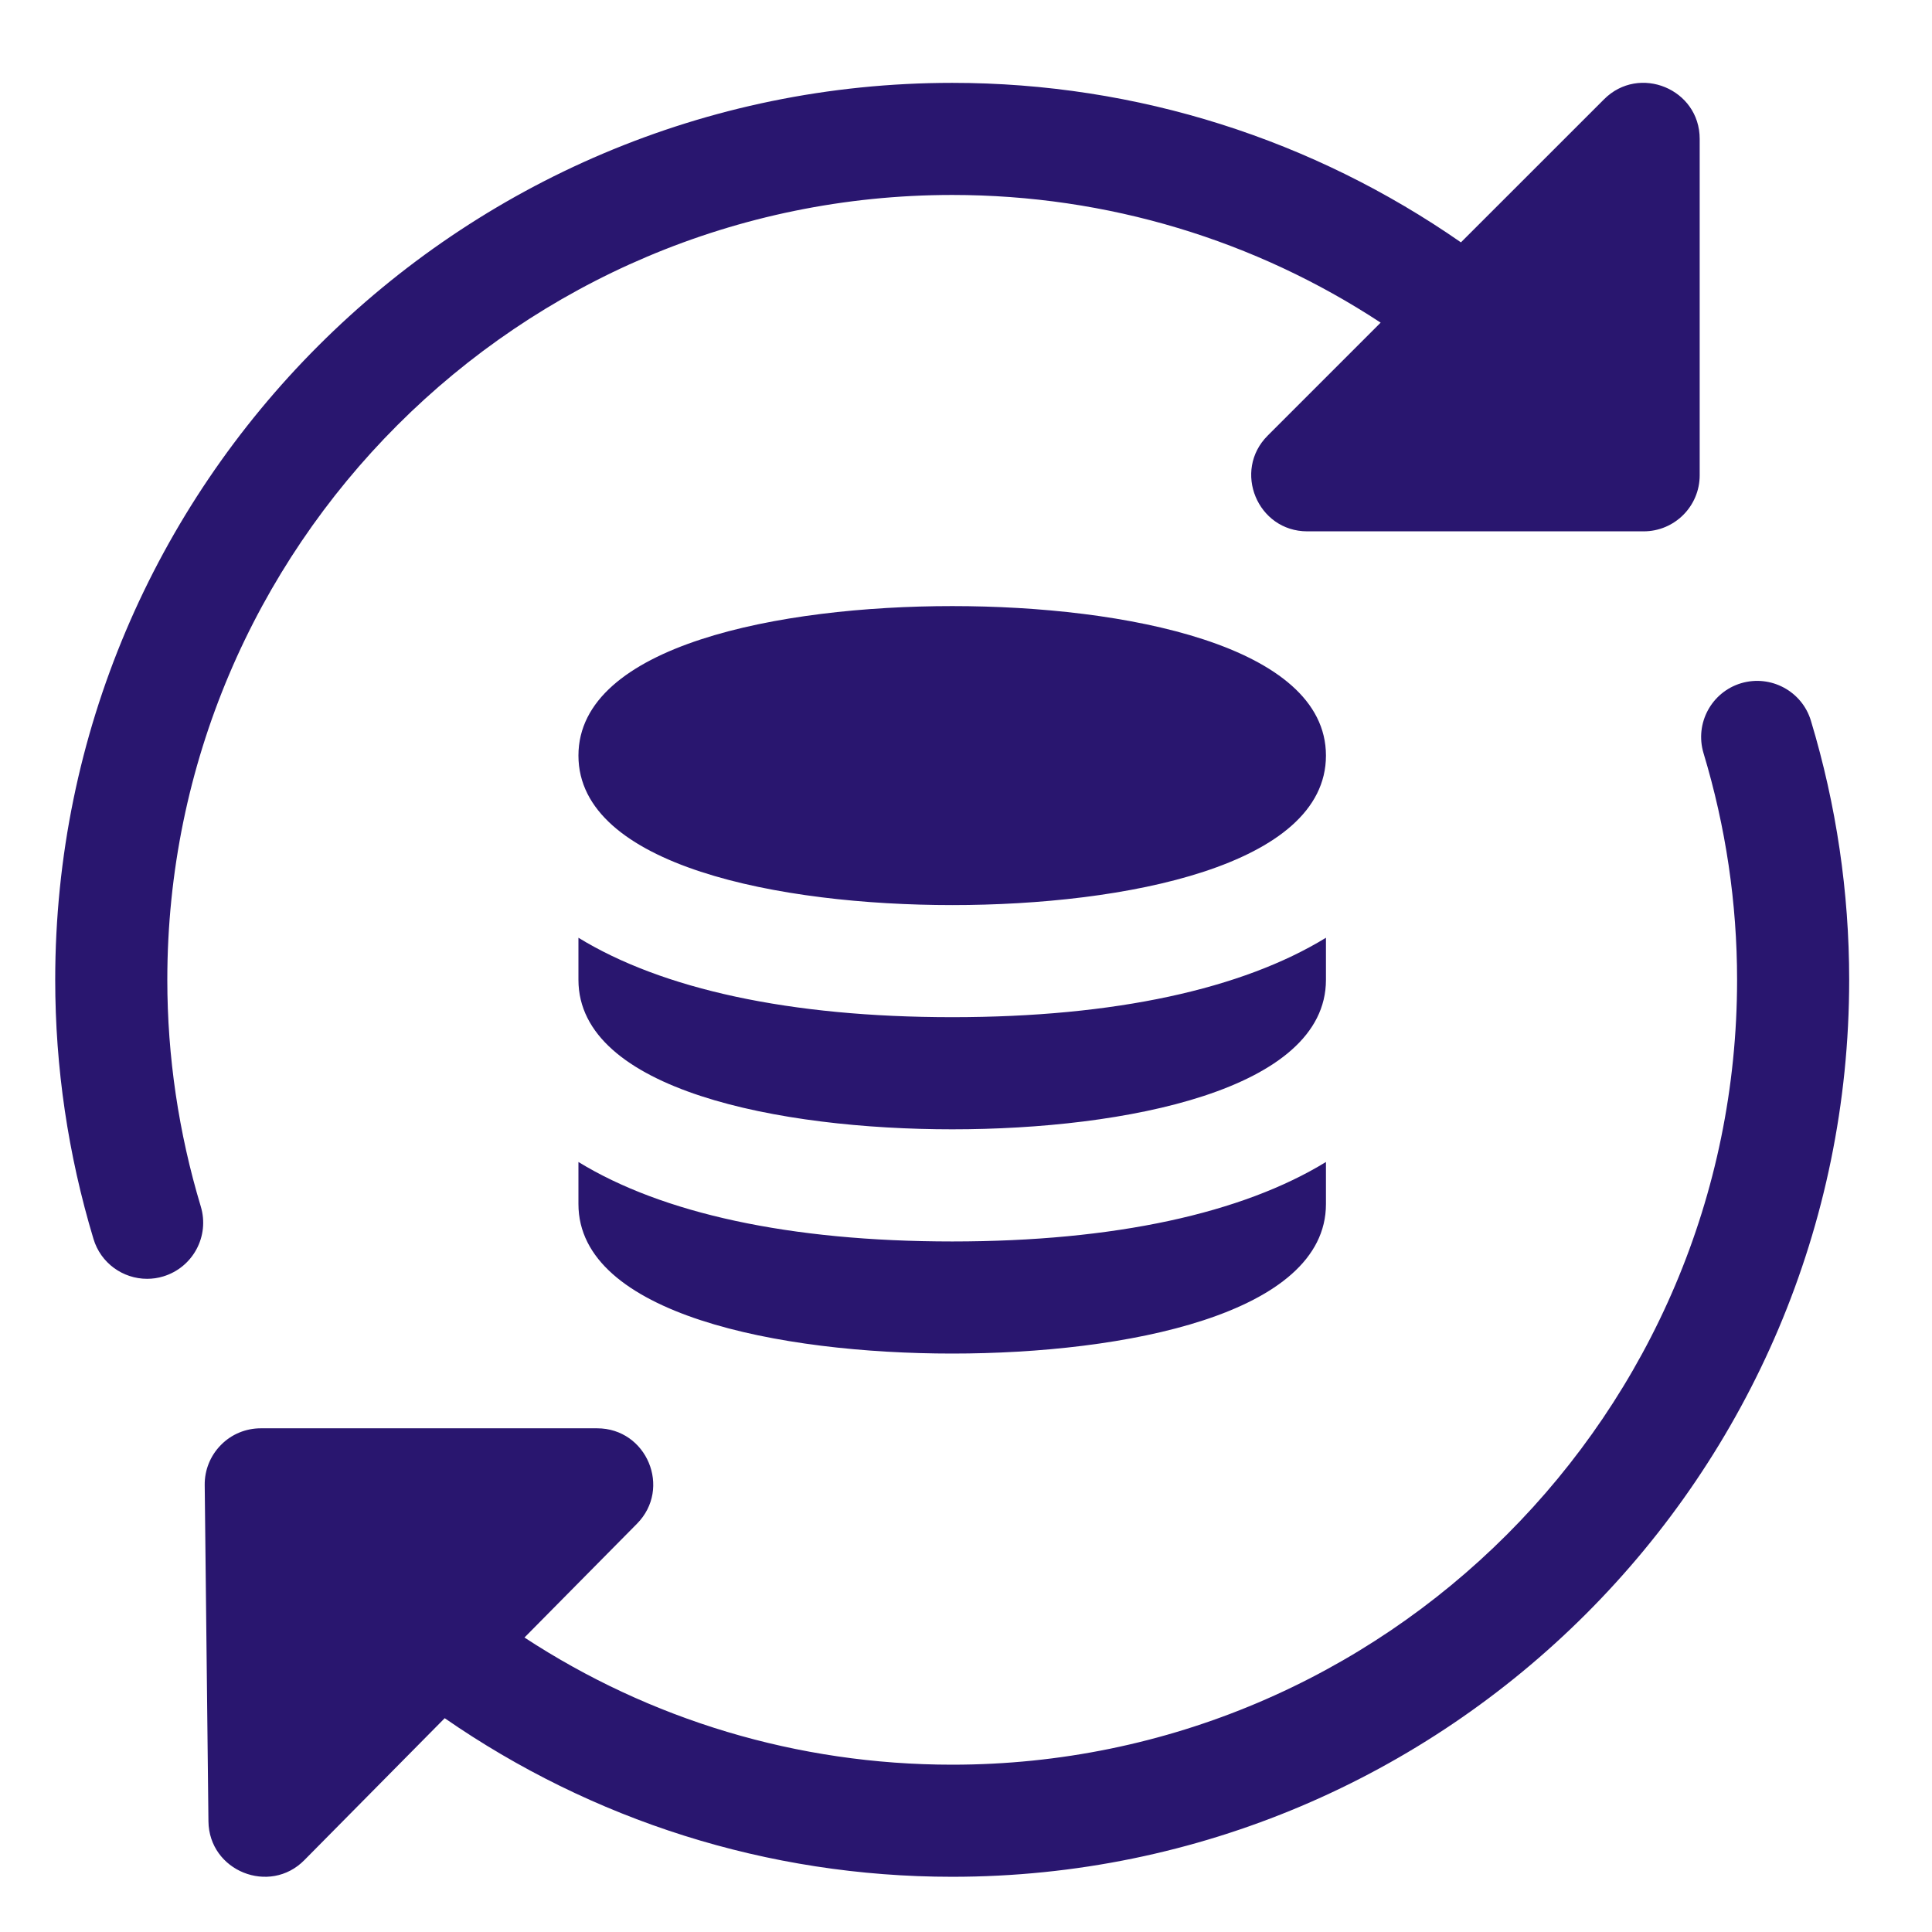 <?xml version="1.0" encoding="UTF-8"?> <svg xmlns="http://www.w3.org/2000/svg" xmlns:xlink="http://www.w3.org/1999/xlink" width="45px" height="45px" viewBox="0 0 45 45" version="1.1"><title>icn-data-backup</title><g id="exports" stroke="none" stroke-width="1" fill="none" fill-rule="evenodd"><g id="icn-data-backup" fill="#29166F" fill-rule="nonzero"><path d="M40.552,15.914 C41.242,15.708 41.973,16.098 42.18,16.788 C42.772,18.751 43.071,20.781 43.071,22.822 C43.071,34.342 33.699,43.714 22.179,43.714 C17.866,43.714 13.783,42.391 10.358,40.02 L10.358,40.02 L7.089,43.326 C6.281,44.146 4.869,43.582 4.855,42.422 L4.855,42.422 L4.768,34.588 C4.764,34.24 4.9,33.904 5.146,33.656 C5.389,33.407 5.725,33.268 6.074,33.268 L6.074,33.268 L13.908,33.268 C15.066,33.268 15.651,34.668 14.836,35.491 L14.836,35.491 L12.216,38.141 C15.131,40.051 18.566,41.103 22.179,41.103 C32.259,41.103 40.46,32.902 40.46,22.822 C40.46,21.037 40.197,19.26 39.678,17.541 C39.471,16.85 39.863,16.122 40.552,15.914 Z M30.884,27.065 L30.884,28.045 C30.884,30.615 26.195,31.527 22.179,31.527 C18.162,31.527 13.473,30.615 13.473,28.045 L13.473,28.045 L13.473,27.065 C15.418,28.257 18.385,28.916 22.179,28.916 C25.972,28.916 28.937,28.257 30.884,27.065 L30.884,27.065 Z M37.361,2.313 C38.179,1.493 39.589,2.072 39.589,3.235 L39.589,3.235 L39.589,11.07 C39.589,11.791 39.004,12.376 38.283,12.376 L38.283,12.376 L30.449,12.376 C29.289,12.376 28.706,10.967 29.526,10.147 L29.526,10.147 L32.158,7.515 C29.239,5.598 25.8,4.541 22.179,4.541 C12.098,4.541 3.897,12.741 3.897,22.822 C3.897,24.606 4.16,26.384 4.677,28.102 C4.885,28.794 4.493,29.521 3.803,29.73 C3.678,29.769 3.551,29.786 3.425,29.786 C2.865,29.786 2.346,29.422 2.177,28.856 C1.585,26.892 1.286,24.862 1.286,22.822 C1.286,11.302 10.658,1.93 22.179,1.93 C26.503,1.93 30.597,3.26 34.028,5.645 L34.028,5.645 Z M30.884,21.842 L30.884,22.822 C30.884,25.392 26.195,26.304 22.179,26.304 C18.162,26.304 13.473,25.392 13.473,22.822 L13.473,22.822 L13.473,21.842 C15.418,23.034 18.385,23.692 22.179,23.692 C25.972,23.692 28.937,23.034 30.884,21.842 L30.884,21.842 Z M22.179,14.117 C26.195,14.117 30.884,15.029 30.884,17.599 C30.884,20.169 26.195,21.081 22.179,21.081 C18.162,21.081 13.473,20.169 13.473,17.599 C13.473,15.029 18.162,14.117 22.179,14.117 Z"></path></g></g></svg> 